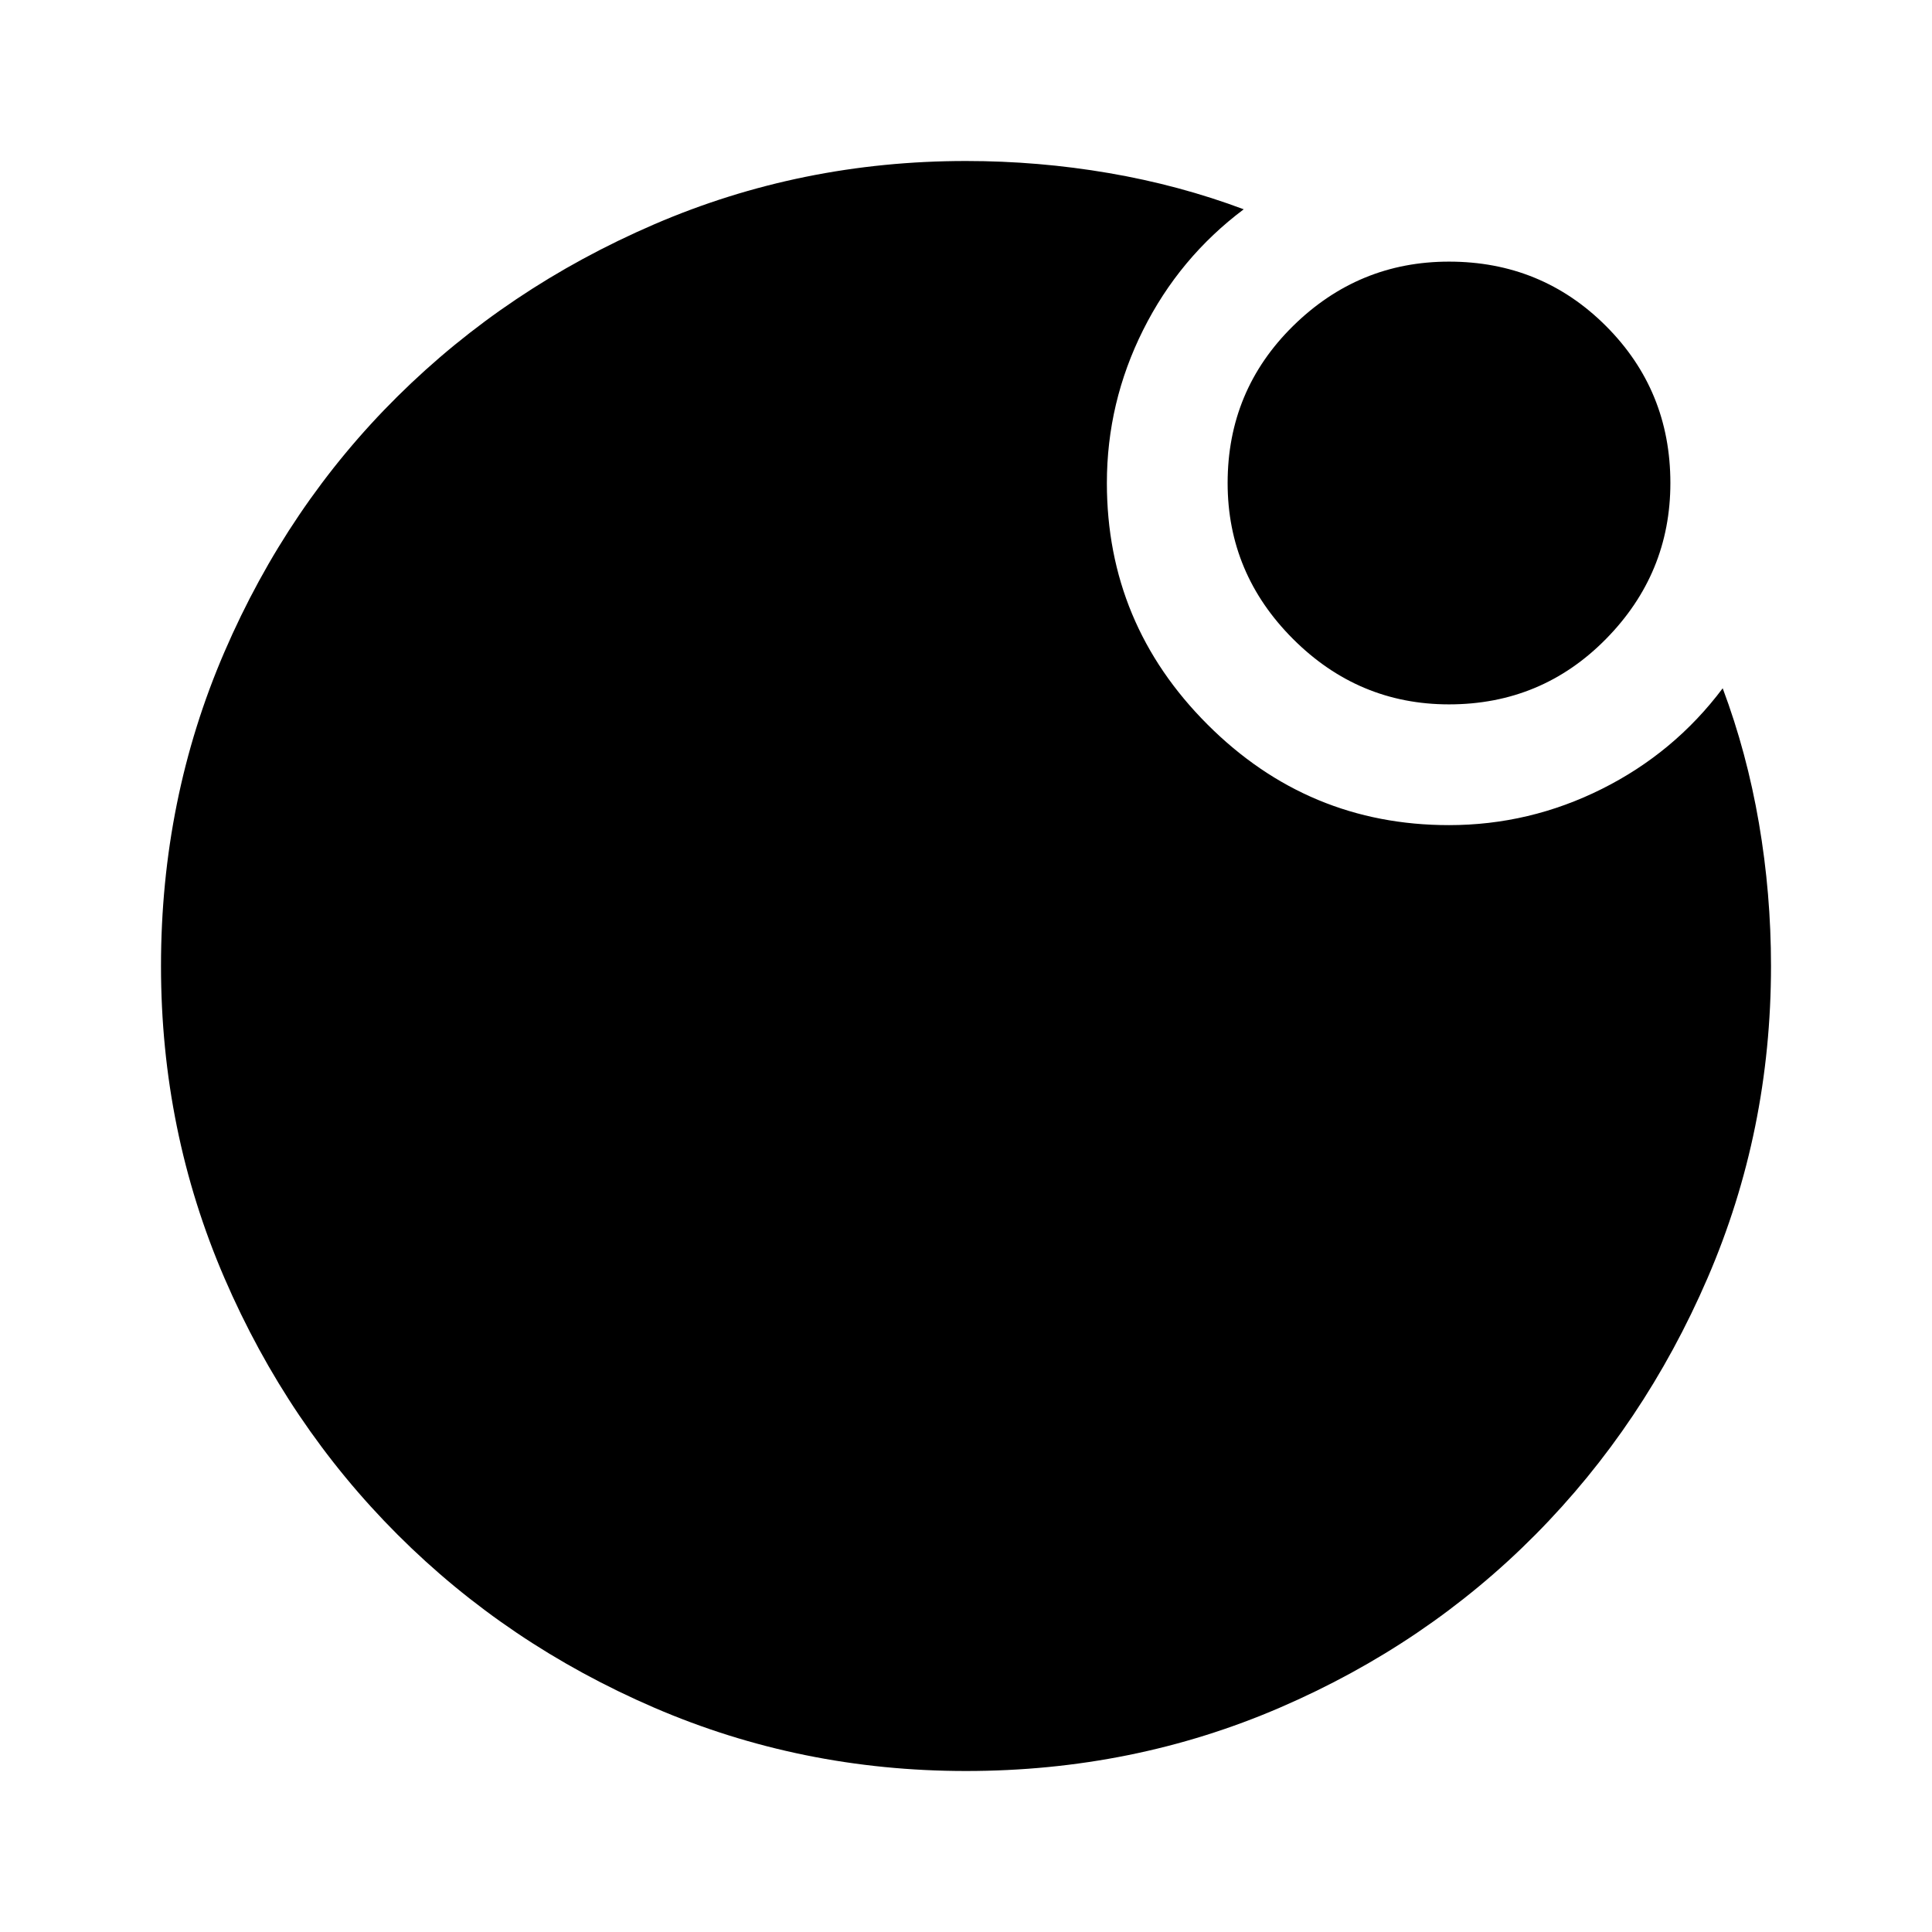<svg xmlns="http://www.w3.org/2000/svg" width="48" height="48" viewBox="0 -960 960 960"><path d="M720-610q-45 0-77.5-32.5T610-720q0-46 32.5-78t77.5-32q46 0 78 32t32 78q0 45-32 77.5T720-610ZM480-80q-82 0-155-31.5t-127.5-86Q143-252 111.5-325T80-480q0-83 31.5-156t86-127Q252-817 325-848.5T480-880q36 0 71 6t67 18q-32 24-50 60t-18 76q0 70 50 120t120 50q40 0 76-18t60-50q12 32 18 67t6 71q0 82-31.5 155T763-197.5q-54 54.5-127 86T480-80Z"/></svg>